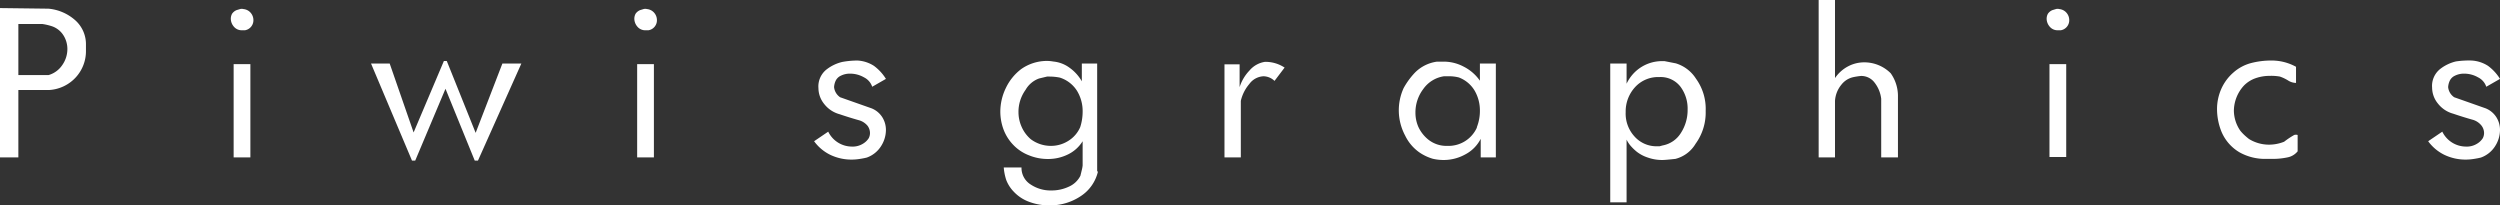 <svg id="Calque_1" data-name="Calque 1" xmlns="http://www.w3.org/2000/svg" viewBox="0 0 247.82 20.36"><rect x="0" y="0" width="247.82" height="20.36" fill="#333333" stroke="none"/><defs><style>.cls-1{fill:#fff;}</style></defs><title>TitrePiwisgraphics</title><path class="cls-1" d="M8.52,4.47V5a3.84,3.84,0,0,1-1,2.66A3.89,3.89,0,0,1,4.91,8.92H1.82V15.6H0V0.8L4.8,0.86A4.62,4.62,0,0,1,7.45,2,3.18,3.18,0,0,1,8.52,4.47ZM5.2,2.62a5.55,5.55,0,0,0-1-.24H1.82V7.44h3a2.46,2.46,0,0,0,1.36-1,2.77,2.77,0,0,0,.5-1.6A2.54,2.54,0,0,0,6.3,3.52,2.19,2.19,0,0,0,5.2,2.62Z"/><path class="cls-1" d="M24.28,3l-0.3,0a1,1,0,0,1-.79-0.35,1.21,1.21,0,0,1-.31-0.83A1.06,1.06,0,0,1,23,1.37,1,1,0,0,1,23.46,1l0.33-.1a0.64,0.64,0,0,1,.35,0,1.07,1.07,0,0,1,.72.38,1.11,1.11,0,0,1,.26.72A1,1,0,0,1,24.28,3ZM24.82,15.6H23.16V6.36h1.66V15.6Z"/><path class="cls-1" d="M51.68,6.3l-4.3,9.62H47.06L44.16,8.8l-3,7.12H40.84L36.78,6.3h1.85L41,13.13l3-7.08h0.29l2.86,7.12L49.8,6.3h1.88Z"/><path class="cls-1" d="M64.28,3l-0.3,0a1,1,0,0,1-.79-0.35,1.21,1.21,0,0,1-.31-0.83A1.06,1.06,0,0,1,63,1.37,1,1,0,0,1,63.46,1l0.33-.1a0.64,0.64,0,0,1,.35,0,1.07,1.07,0,0,1,.72.38,1.11,1.11,0,0,1,.26.72A1,1,0,0,1,64.28,3ZM64.82,15.6H63.16V6.36h1.66V15.6Z"/><path class="cls-1" d="M87.82,7.82l-1.36.78a1.6,1.6,0,0,0-.81-0.93,2.77,2.77,0,0,0-1.39-.37,2,2,0,0,0-.92.21,1.05,1.05,0,0,0-.53.56,1.73,1.73,0,0,0-.13.57,1.38,1.38,0,0,0,.6,1l3.12,1.1a2.25,2.25,0,0,1,1.06.88,2.36,2.36,0,0,1,.36,1.26,3,3,0,0,1-.51,1.65,2.76,2.76,0,0,1-1.39,1.09q-0.32.08-.73,0.14a5.28,5.28,0,0,1-.75.06,4.87,4.87,0,0,1-2.09-.45A4.34,4.34,0,0,1,80.7,14l1.4-.95a2.62,2.62,0,0,0,2.34,1.48,1.93,1.93,0,0,0,1.13-.3,1.68,1.68,0,0,0,.55-0.54,1.11,1.11,0,0,0,.12-0.5A1.21,1.21,0,0,0,86,12.47a1.72,1.72,0,0,0-.78-0.53q-1-.28-2-0.62a2.88,2.88,0,0,1-1.51-1,2.52,2.52,0,0,1-.58-1.58,2.14,2.14,0,0,1,.85-1.89,4.08,4.08,0,0,1,1.51-.71A8.61,8.61,0,0,1,85,6a3.36,3.36,0,0,1,1.62.52A4.6,4.6,0,0,1,87.82,7.82Z"/><path class="cls-1" d="M108.84,17a4,4,0,0,1-1.75,2.47,5.45,5.45,0,0,1-3,.89A5.68,5.68,0,0,1,102,20a3.92,3.92,0,0,1-1.51-1,3.4,3.4,0,0,1-.74-1.15,5.18,5.18,0,0,1-.25-1.25h1.76a1.93,1.93,0,0,0,.88,1.67,3.56,3.56,0,0,0,2.08.61,4,4,0,0,0,1.74-.38,2.32,2.32,0,0,0,1.14-1.08l0.14-.58a3.07,3.07,0,0,0,.08-0.44V14a3.51,3.51,0,0,1-1.46,1.31,4.41,4.41,0,0,1-2,.45,4.88,4.88,0,0,1-1.85-.36,4.26,4.26,0,0,1-1.53-1,4.48,4.48,0,0,1-1-1.56,5.12,5.12,0,0,1-.32-1.76,5.36,5.36,0,0,1,.55-2.36,5.08,5.08,0,0,1,1.53-1.88,4.44,4.44,0,0,1,2.54-.8,3.69,3.69,0,0,1,.64.06,3.23,3.23,0,0,1,1.61.62,4.23,4.23,0,0,1,1.21,1.34V6.3h1.52V17Zm-1.76-4.4a5,5,0,0,0,.24-1.52A3.86,3.86,0,0,0,106.76,9a3.13,3.13,0,0,0-1.71-1.31,5.35,5.35,0,0,0-1-.1h-0.26L103,7.78a2.53,2.53,0,0,0-1.34,1.13,3.73,3.73,0,0,0-.7,2.21,3.58,3.58,0,0,0,.31,1.45,3.42,3.42,0,0,0,.91,1.23,3.32,3.32,0,0,0,2,.66,3.2,3.2,0,0,0,1.71-.49A3,3,0,0,0,107.08,12.6Z"/><path class="cls-1" d="M127.34,6.7l-1,1.32a1.62,1.62,0,0,0-1.08-.46,1.84,1.84,0,0,0-1.42.77A3.92,3.92,0,0,0,123,10V15.6h-1.62V6.38h1.5V8.64A4.19,4.19,0,0,1,123.85,7a2.5,2.5,0,0,1,1.55-.87A3.43,3.43,0,0,1,127.34,6.7Z"/><path class="cls-1" d="M148.28,15.6h-1.5V13.76a3.56,3.56,0,0,1-1.52,1.54,4.41,4.41,0,0,1-2.14.56,4.78,4.78,0,0,1-1.08-.12,4.65,4.65,0,0,1-1.32-.62,4.31,4.31,0,0,1-1.43-1.68,5.31,5.31,0,0,1-.15-4.71,7.45,7.45,0,0,1,1.1-1.51,3.77,3.77,0,0,1,2.22-1.11l0.35,0,0.29,0a4.22,4.22,0,0,1,2,.5A4.35,4.35,0,0,1,146.7,8V6.3h1.58v9.3Zm-1.88-3a4.38,4.38,0,0,0,.3-1.61,3.91,3.91,0,0,0-.52-2,3.09,3.09,0,0,0-1.56-1.31,3.85,3.85,0,0,0-.88-0.12l-0.6,0a3.05,3.05,0,0,0-2.05,1.26,3.83,3.83,0,0,0-.78,2.32,3.51,3.51,0,0,0,.29,1.44,3.52,3.52,0,0,0,1,1.27,2.88,2.88,0,0,0,1.87.61A3.08,3.08,0,0,0,146.4,12.65Z"/><path class="cls-1" d="M169.08,11a5.26,5.26,0,0,1-1,3.25,3.25,3.25,0,0,1-2,1.5q-1,.11-1.3.11a4.27,4.27,0,0,1-1.43-.24,3.58,3.58,0,0,1-1.09-.57,4.77,4.77,0,0,1-.64-0.62,2.75,2.75,0,0,1-.38-0.59v6.22h-1.62V6.3h1.62v2a3.91,3.91,0,0,1,1.44-1.64,3.86,3.86,0,0,1,2.12-.6H165l1.12,0.22a3.61,3.61,0,0,1,2,1.52A5.1,5.1,0,0,1,169.08,11Zm-4.28,3.42a2.7,2.7,0,0,0,1.83-1.25,4.17,4.17,0,0,0,.66-2.31,3.62,3.62,0,0,0-.72-2.28,2.48,2.48,0,0,0-2.09-.94,3.09,3.09,0,0,0-2.4,1,3.56,3.56,0,0,0-.93,2.48A3.35,3.35,0,0,0,162,13.5a2.91,2.91,0,0,0,2.23,1l0.28,0Z"/><path class="cls-1" d="M188.14,15.6h-1.66V9.79a3.19,3.19,0,0,0-.65-1.59,1.64,1.64,0,0,0-1.35-.67,6.48,6.48,0,0,0-.78.12,2.05,2.05,0,0,0-1.17.75A2.79,2.79,0,0,0,181.9,10V15.6h-1.62V0h1.62V7.74a3.59,3.59,0,0,1,1.29-1.16,3.41,3.41,0,0,1,1.61-.4,3.7,3.7,0,0,1,2.62,1.08,3.89,3.89,0,0,1,.72,2.33v6Z"/><path class="cls-1" d="M204.28,3l-0.3,0a1,1,0,0,1-.79-0.35,1.21,1.21,0,0,1-.31-0.83A1.06,1.06,0,0,1,203,1.37,1,1,0,0,1,203.46,1l0.33-.1a0.64,0.64,0,0,1,.35,0,1.07,1.07,0,0,1,.72.38,1.11,1.11,0,0,1,.26.72A1,1,0,0,1,204.28,3Zm0.54,12.56h-1.66V6.36h1.66V15.6Z"/><path class="cls-1" d="M227.76,15a1.7,1.7,0,0,1-1,.6,7,7,0,0,1-1.49.15h-0.62A5.17,5.17,0,0,1,222,15.1a4.3,4.3,0,0,1-1.77-2,6,6,0,0,1-.46-2.26,4.94,4.94,0,0,1,.41-2,4.61,4.61,0,0,1,1.19-1.63,4.3,4.3,0,0,1,1.74-.95A7.93,7.93,0,0,1,225.16,6a5,5,0,0,1,2.44.62v1.6A1.5,1.5,0,0,1,226.85,8,4,4,0,0,0,226,7.59a4.8,4.8,0,0,0-1-.07,4.23,4.23,0,0,0-1.4.23,3,3,0,0,0-1.16.73,3.74,3.74,0,0,0-1,2.48,3.55,3.55,0,0,0,.64,2,4,4,0,0,0,.37.4q0.21,0.2.49,0.42a3.78,3.78,0,0,0,2,.56,4.09,4.09,0,0,0,1.48-.29,8.36,8.36,0,0,1,1-.67,0.55,0.55,0,0,1,.34,0V15Z"/><path class="cls-1" d="M247.82,7.82l-1.36.78a1.6,1.6,0,0,0-.81-0.93,2.77,2.77,0,0,0-1.39-.37,2,2,0,0,0-.92.21,1.05,1.05,0,0,0-.53.56,1.73,1.73,0,0,0-.13.57,1.38,1.38,0,0,0,.6,1l3.12,1.1a2.25,2.25,0,0,1,1.06.88,2.36,2.36,0,0,1,.36,1.26,3,3,0,0,1-.51,1.65,2.76,2.76,0,0,1-1.39,1.09q-0.32.08-.73,0.14a5.28,5.28,0,0,1-.75.06,4.87,4.87,0,0,1-2.09-.45A4.34,4.34,0,0,1,240.7,14l1.4-.95a2.62,2.62,0,0,0,2.34,1.48,1.93,1.93,0,0,0,1.13-.3,1.68,1.68,0,0,0,.55-0.54,1.11,1.11,0,0,0,.12-0.5,1.21,1.21,0,0,0-.28-0.77,1.72,1.72,0,0,0-.78-0.53q-1-.28-2-0.62a2.88,2.88,0,0,1-1.51-1,2.52,2.52,0,0,1-.58-1.58,2.14,2.14,0,0,1,.85-1.89,4.08,4.08,0,0,1,1.51-.71A8.61,8.61,0,0,1,245,6a3.36,3.36,0,0,1,1.62.52A4.6,4.6,0,0,1,247.82,7.82Z"/></svg>